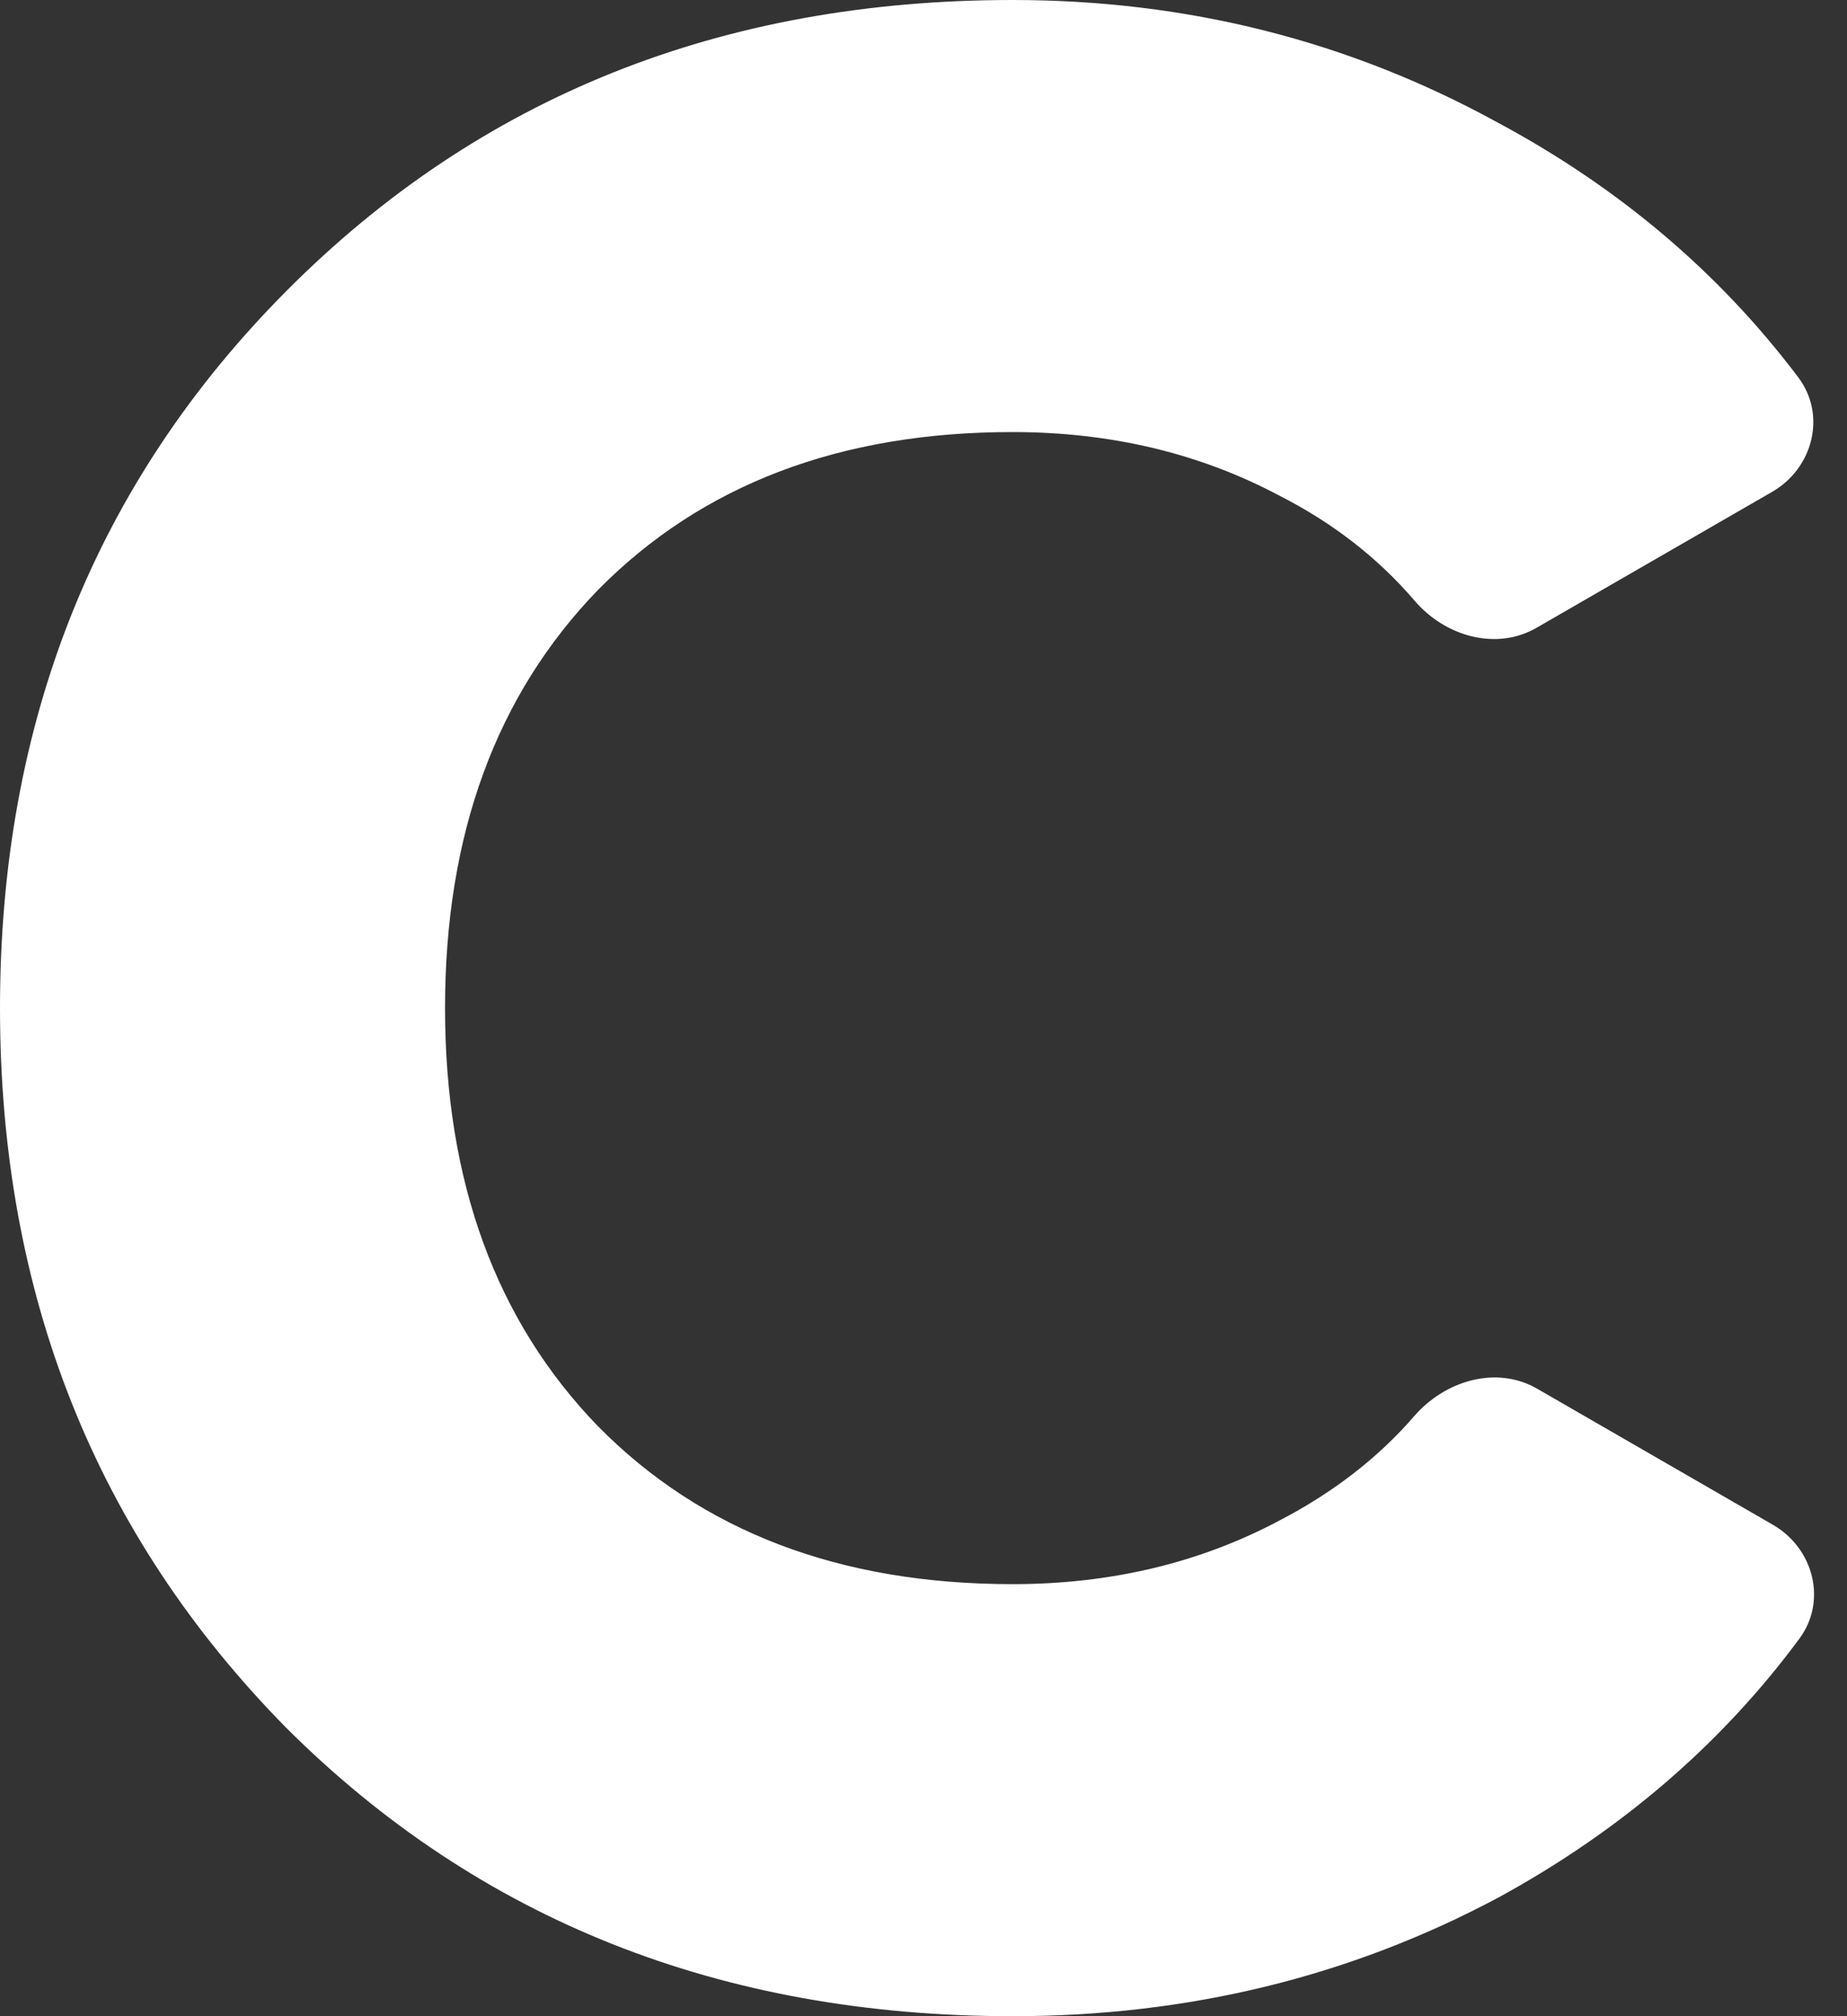 <svg width="22" height="24" viewBox="0 0 22 24" fill="none" xmlns="http://www.w3.org/2000/svg">
<rect x="0" y="0" width="22" height="24" fill="#333333" stroke="none"/>
<path d="M12.06 24C8.592 24 5.71 22.857 3.413 20.571C1.138 18.264 0 15.407 0 12C0 8.593 1.138 5.747 3.413 3.462C5.71 1.154 8.592 0 12.06 0C14.136 0 16.058 0.484 17.825 1.451C19.277 2.227 20.475 3.24 21.419 4.491C21.759 4.941 21.596 5.573 21.108 5.855L18.302 7.473C17.821 7.751 17.212 7.574 16.85 7.151C16.413 6.641 15.876 6.224 15.241 5.901C14.291 5.396 13.231 5.143 12.06 5.143C10.006 5.143 8.36 5.769 7.123 7.022C5.909 8.275 5.301 9.934 5.301 12C5.301 14.066 5.909 15.725 7.123 16.978C8.36 18.231 10.006 18.857 12.06 18.857C13.231 18.857 14.291 18.604 15.241 18.099C15.882 17.766 16.417 17.351 16.846 16.856C17.213 16.433 17.825 16.251 18.31 16.531L21.117 18.15C21.602 18.43 21.766 19.056 21.433 19.506C20.503 20.762 19.311 21.787 17.858 22.582C16.091 23.527 14.159 24 12.06 24Z" fill="white"/>
</svg>
